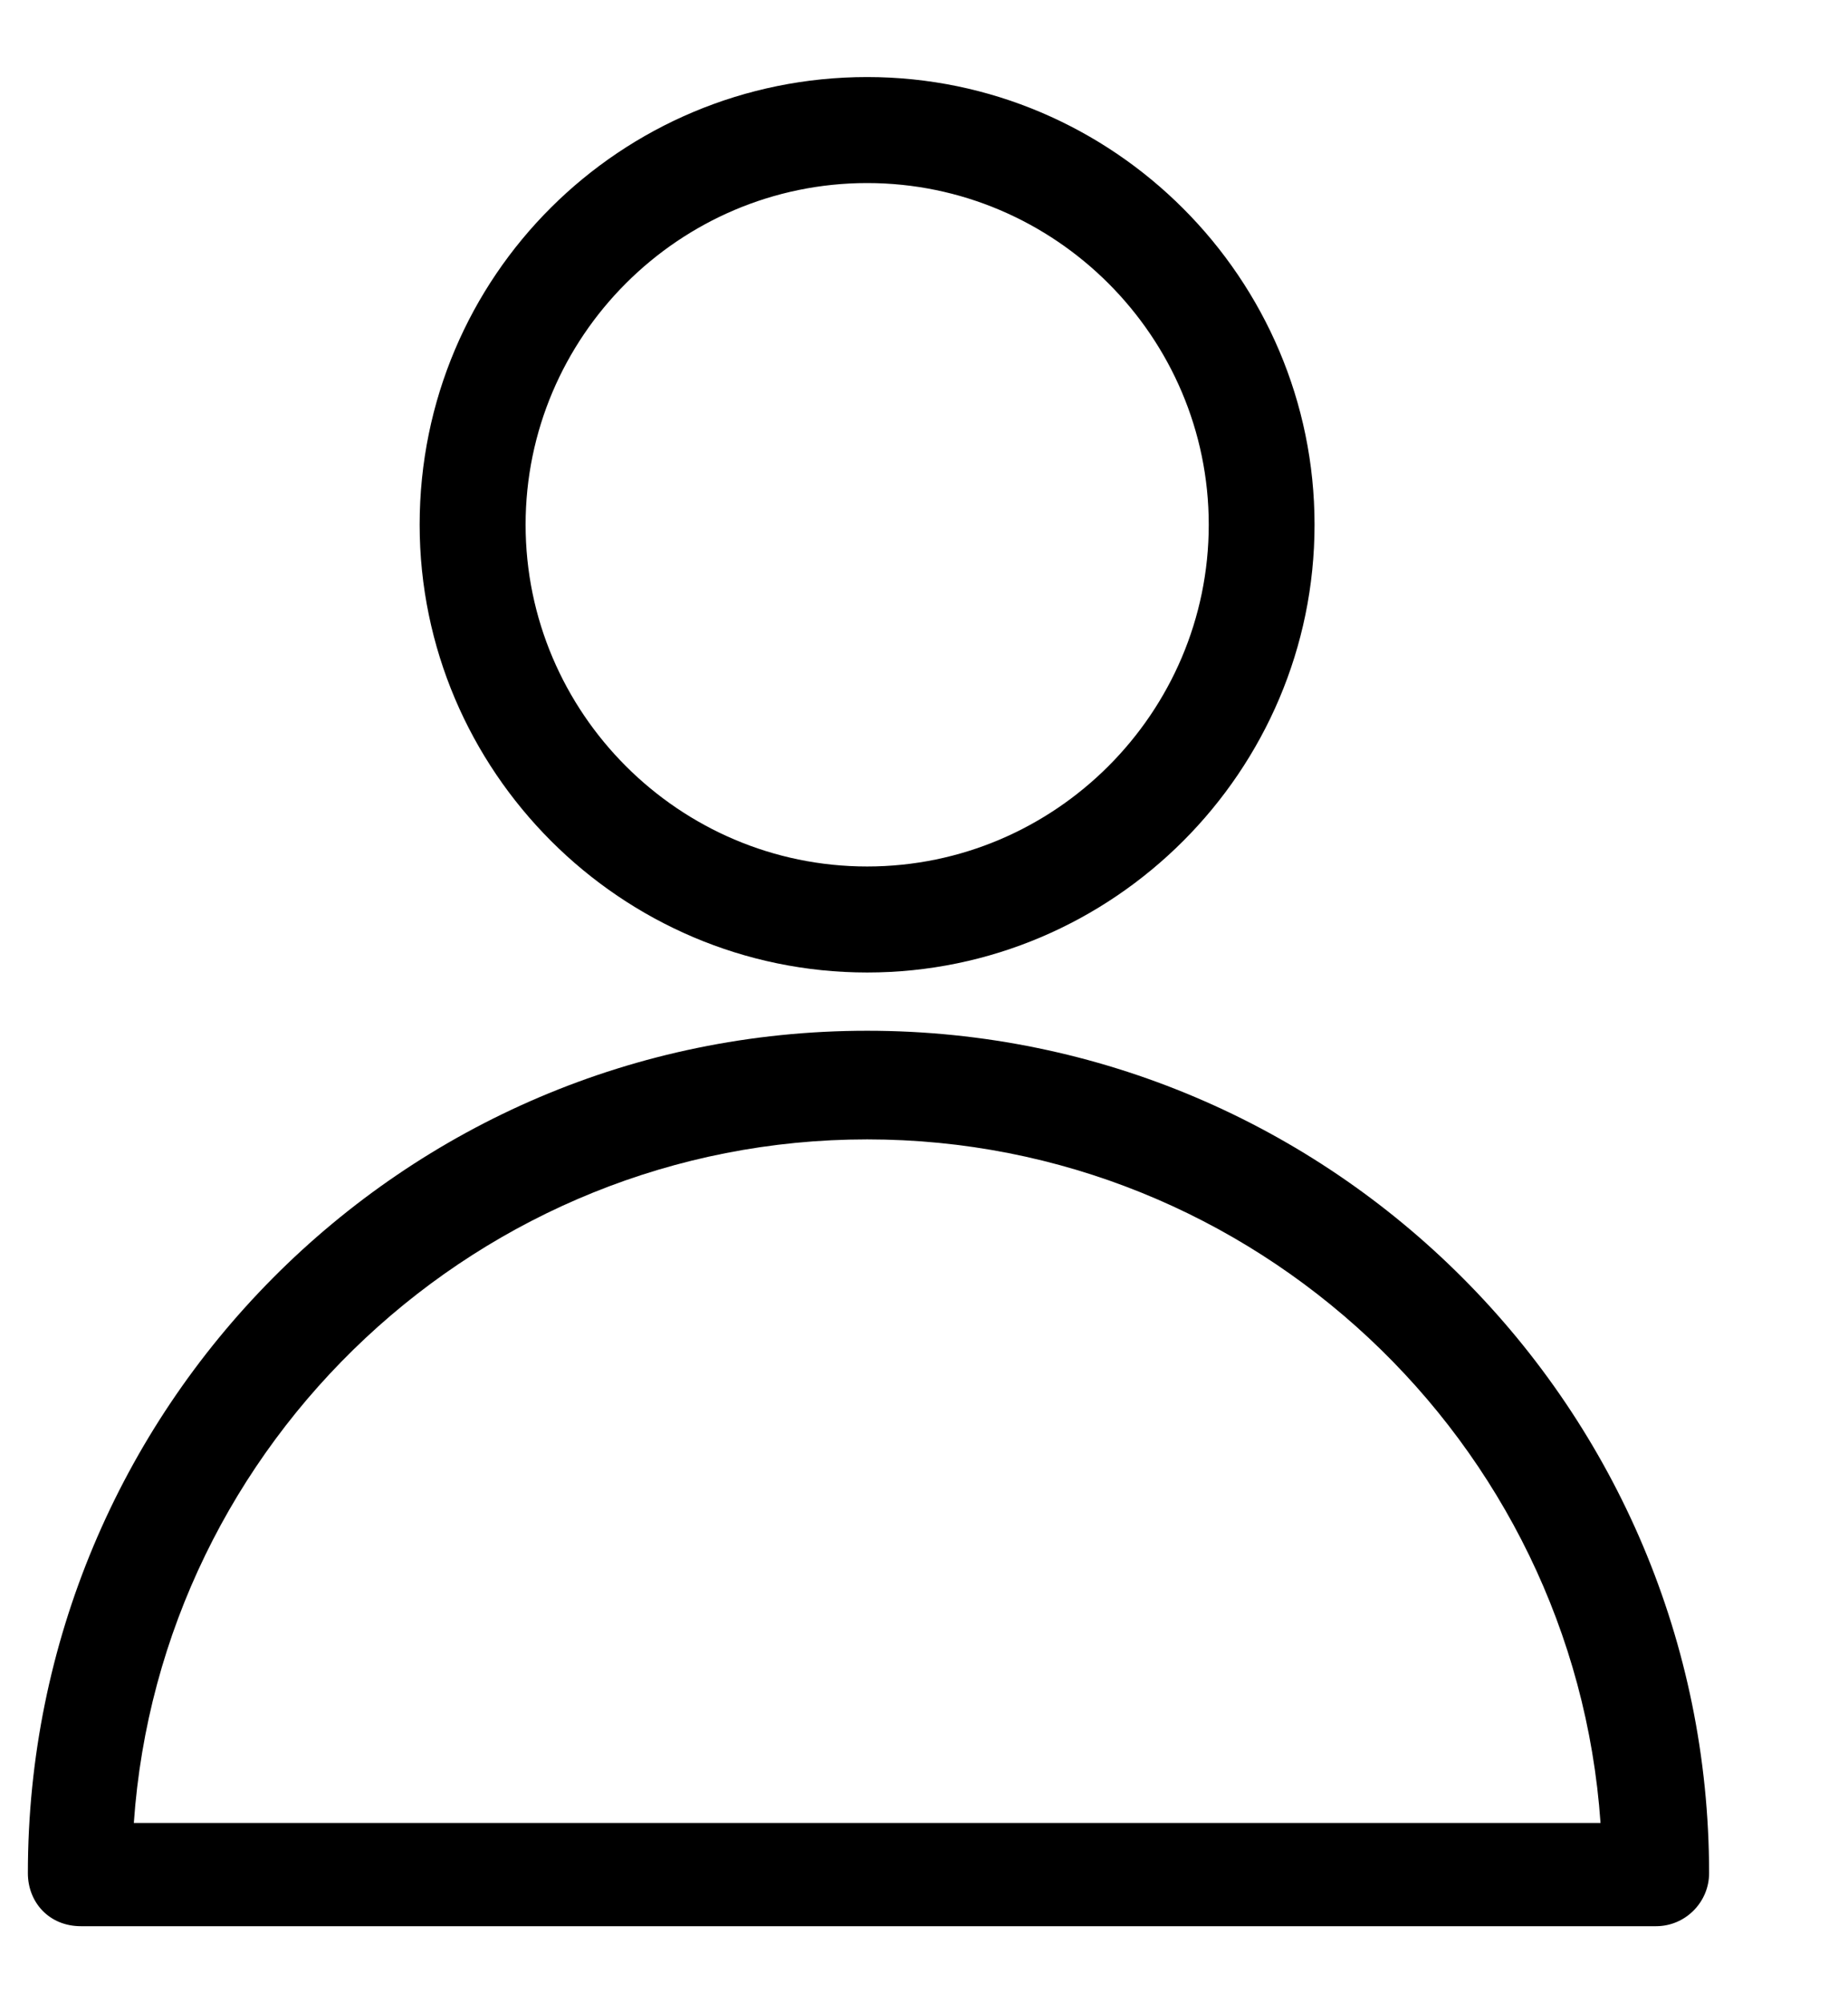<?xml version="1.0" encoding="UTF-8"?>
<svg width="12px" height="13px" viewBox="0 0 12 13" version="1.1" xmlns="http://www.w3.org/2000/svg" xmlns:xlink="http://www.w3.org/1999/xlink">
    <!-- Generator: Sketch 63.1 (92452) - https://sketch.com -->
    <title>person</title>
    <desc>Created with Sketch.</desc>
    <g id="Page-1" stroke="none" stroke-width="1" fill="none" fill-rule="evenodd">
        <g id="Ma-médiathèque" transform="translate(-842, -26)" fill="#FFFFFF">
            <g id="HEADER" transform="translate(0, 18)">
                <g id="person" transform="translate(842.181, 8.5)">
                    <path d="M7.668,2.905 C7.668,4.126 6.67,5.123 5.45,5.123 C4.229,5.123 3.232,4.126 3.232,2.905 C3.232,1.685 4.229,0.688 5.45,0.688 C6.67,0.688 7.668,1.685 7.668,2.905 M2.544,2.905 C2.544,4.504 3.851,5.811 5.45,5.811 C7.049,5.811 8.355,4.504 8.355,2.905 C8.355,1.307 7.049,0 5.45,0 C3.851,0 2.544,1.289 2.544,2.905" id="Fill-1" fill="#000000"></path>
                    <path d="M5.45,6.894 C7.96,6.894 10.04,8.854 10.212,11.33 L0.688,11.33 C0.86,8.854 2.94,6.894 5.45,6.894 M0.344,12 L10.573,12 C10.762,12 10.917,11.845 10.917,11.656 C10.917,8.648 8.476,6.189 5.45,6.189 C2.424,6.189 0,8.648 0,11.656 C0,11.845 0.138,12 0.344,12" id="Fill-3" fill="#000000"></path>
                </g>
            </g>
        </g>
    </g>
</svg>